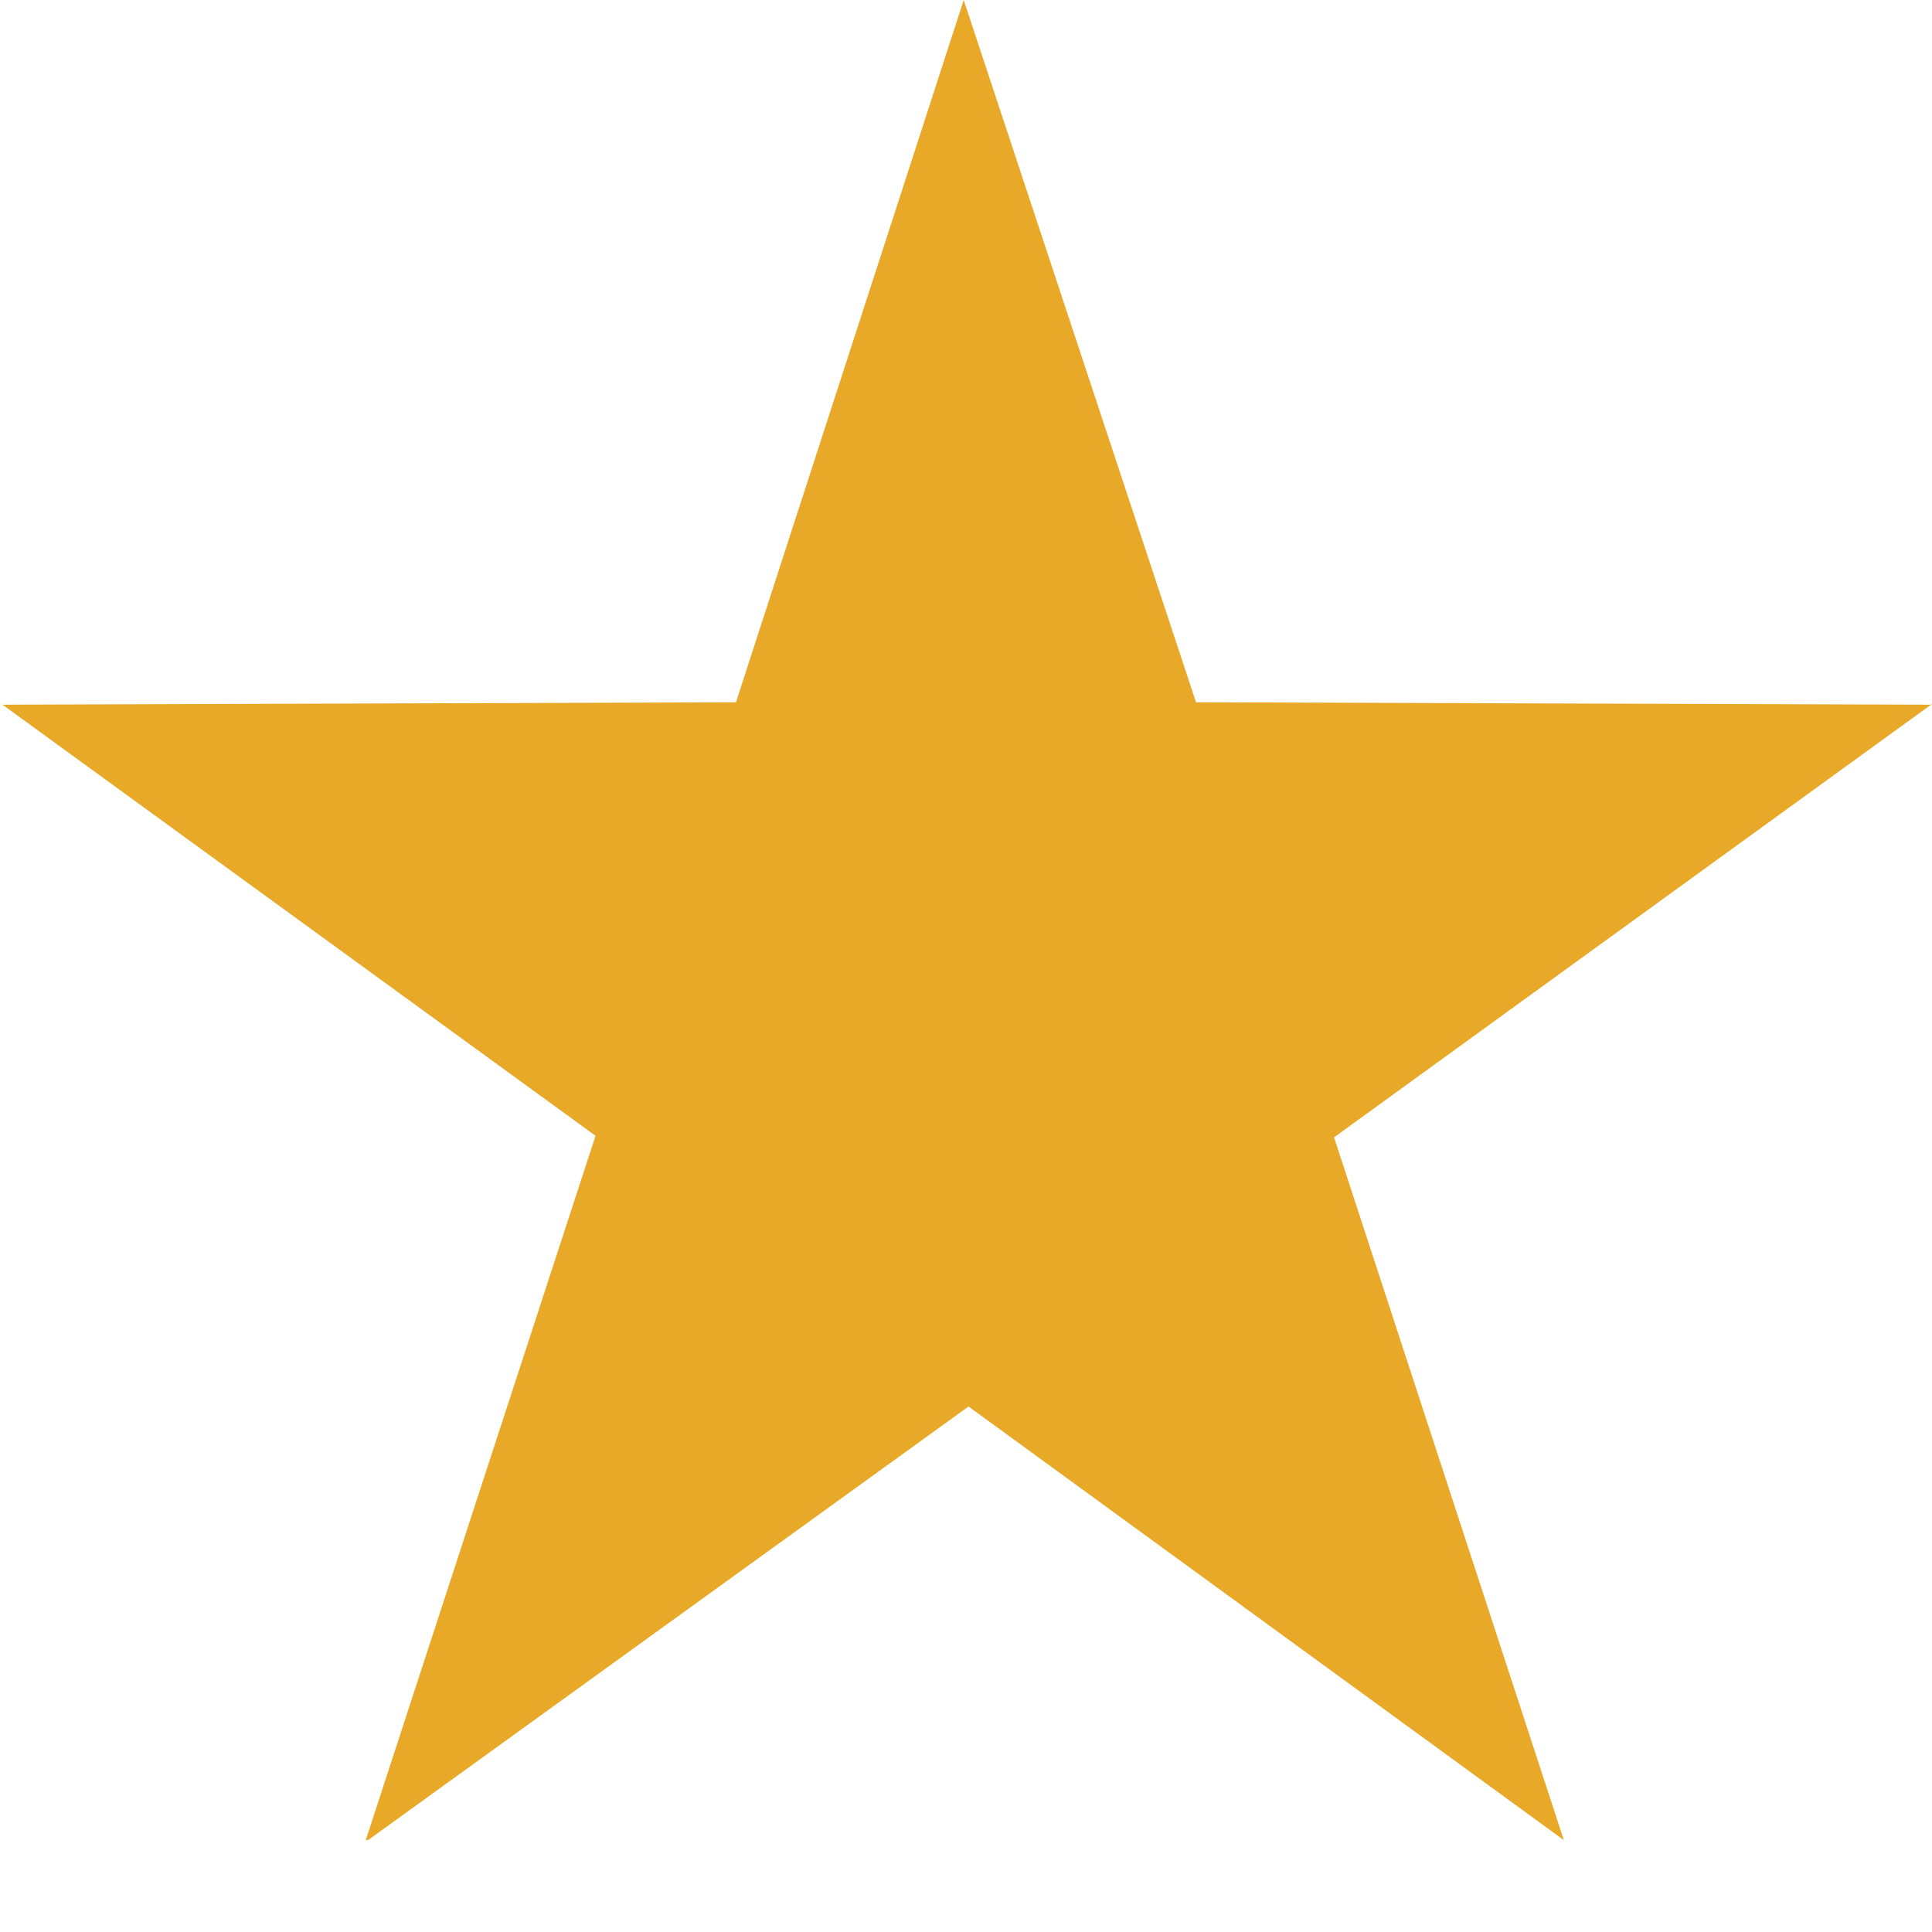 <svg width="16" height="16" viewBox="0 0 16 16" fill="none" xmlns="http://www.w3.org/2000/svg">
<path d="M16 5.836L9.905 5.816L7.981 0L6.095 5.816L0 5.836H0.021L4.932 9.406L3.029 15.239H3.048L8.021 11.648L12.951 15.239L11.048 9.419L16 5.83" fill="#E8A828"/>
</svg>
